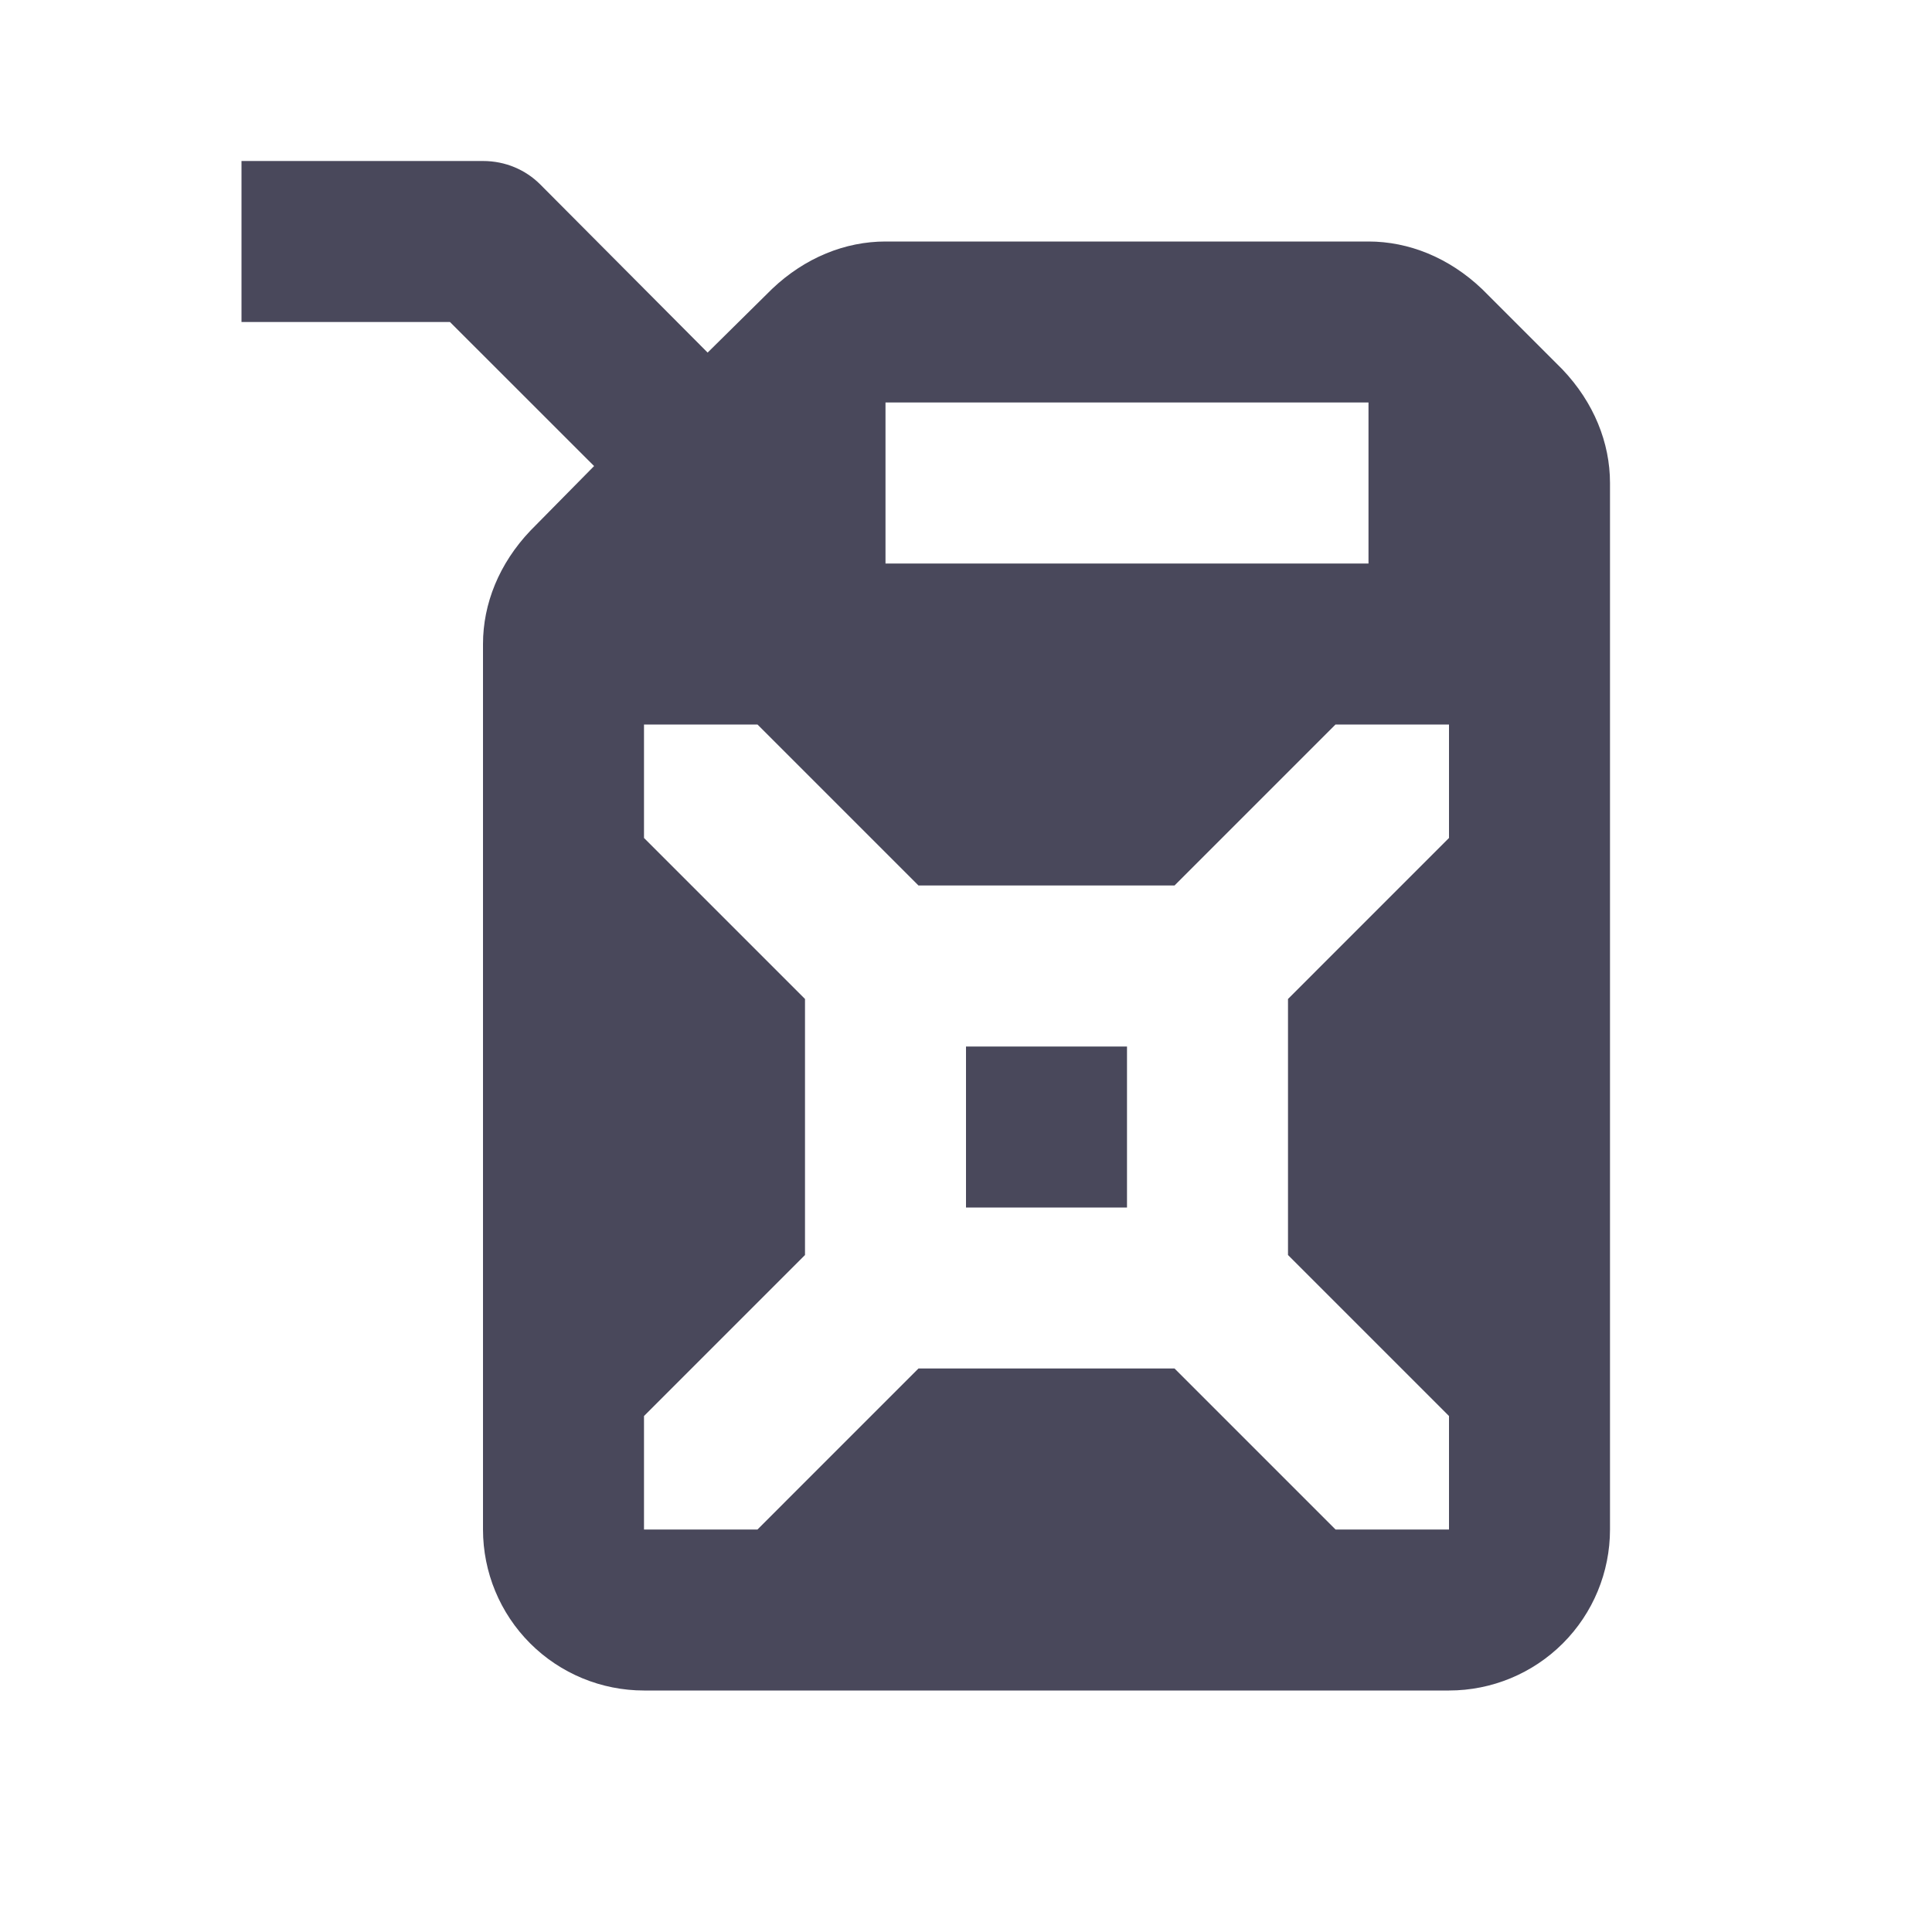 <svg width="30" height="30" viewBox="0 0 30 30" fill="none" xmlns="http://www.w3.org/2000/svg">
<path d="M3.75 2.5H7.5C7.85 2.5 8.162 2.638 8.387 2.862L10.988 5.475L11.988 4.487C12.5 4 13.125 3.75 13.75 3.75H21.25C21.875 3.75 22.5 4 23.012 4.487L24.262 5.737C24.75 6.25 25 6.875 25 7.5V23.75C25 24.413 24.737 25.049 24.268 25.518C23.799 25.987 23.163 26.25 22.5 26.25H10C9.337 26.25 8.701 25.987 8.232 25.518C7.763 25.049 7.5 24.413 7.5 23.75V10C7.5 9.375 7.75 8.75 8.238 8.238L9.225 7.237L6.987 5H3.75V2.5ZM13.75 6.25V8.75H21.25V6.25H13.75ZM14.262 13.75L11.762 11.25H10V13.012L12.5 15.512V19.488L10 21.988V23.75H11.762L14.262 21.25H18.238L20.738 23.75H22.5V21.988L20 19.488V15.512L22.5 13.012V11.25H20.738L18.238 13.75H14.262ZM15 16.25H17.5V18.75H15V16.25Z" fill="#49485B"/>
</svg>
